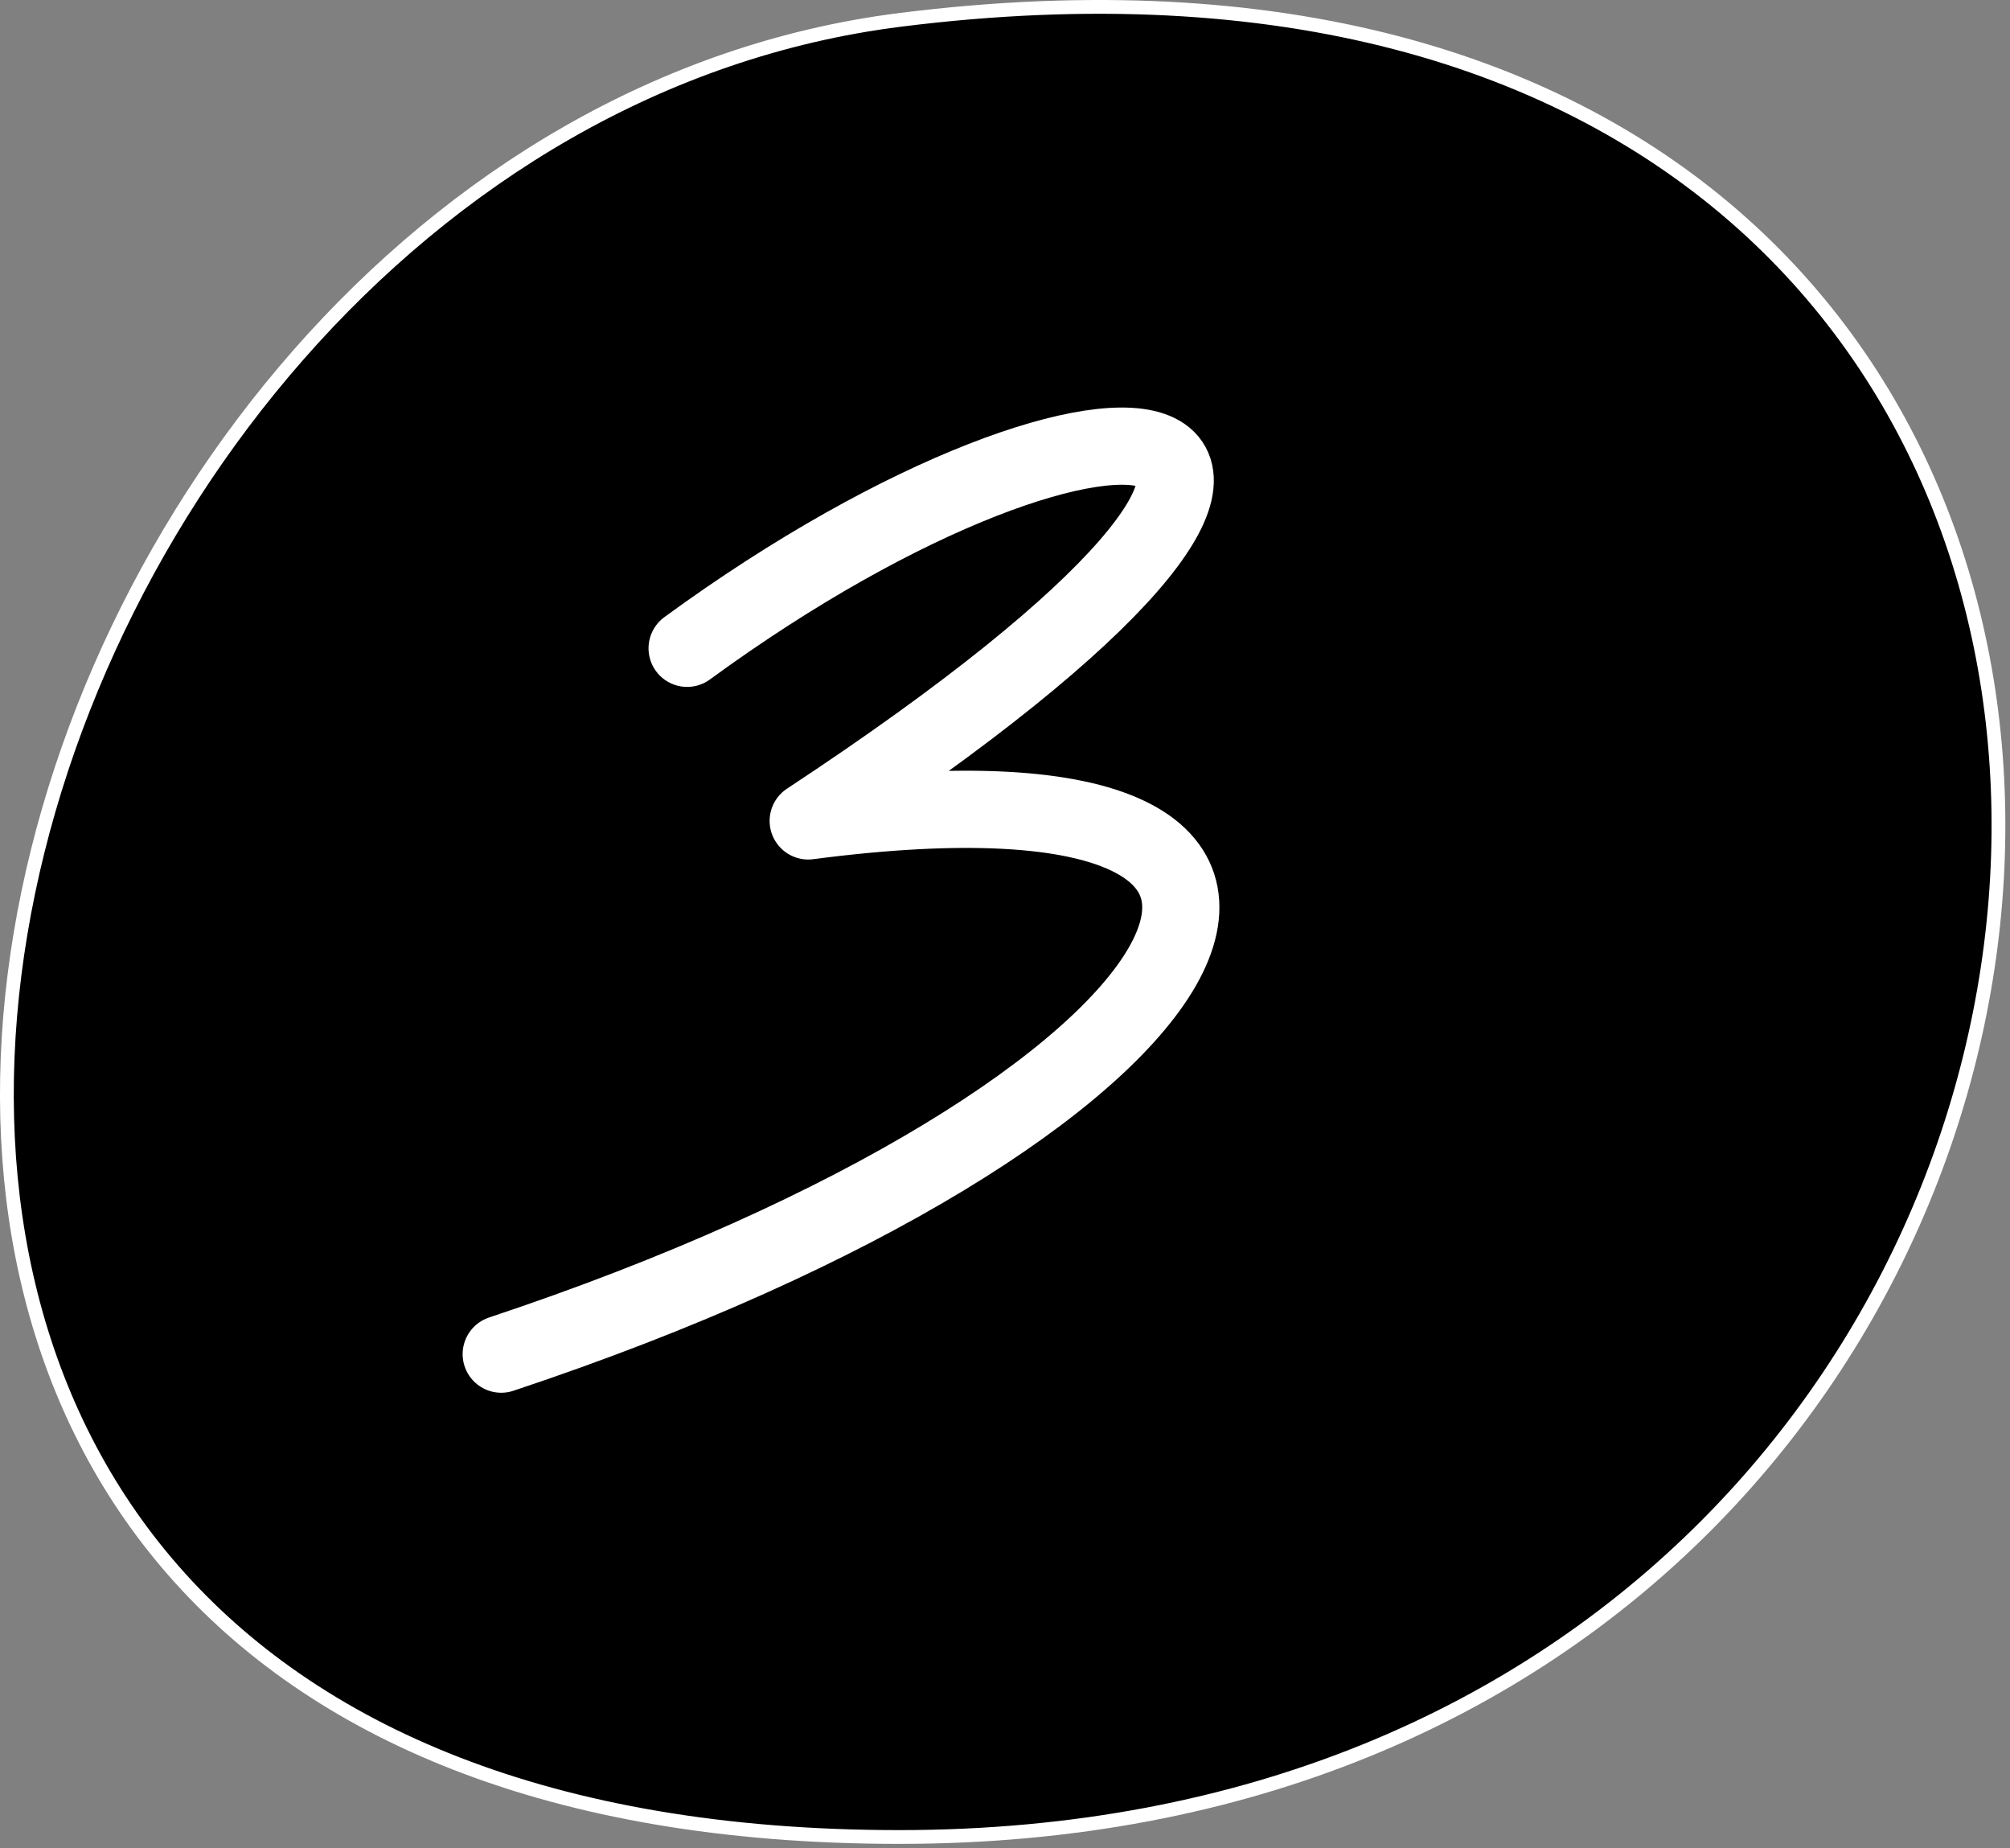 <?xml version="1.0" encoding="UTF-8"?> <svg xmlns="http://www.w3.org/2000/svg" width="62" height="57" viewBox="0 0 62 57" fill="none"><rect x="0" y="0" width="62" height="57" fill="#808080" stroke="none"/><path d="M27.769 0.612C39.572 -0.872 48.152 1.903 53.719 6.867C59.288 11.833 61.868 19.013 61.629 26.391C61.15 41.144 49.388 56.651 27.742 56.651C16.901 56.651 9.662 53.371 5.344 48.429C1.023 43.485 -0.405 36.844 0.447 30.065C2.153 16.491 12.981 2.472 27.769 0.612Z" fill="#0496F6" stroke="white" style="fill:#0496F6;fill:color(display-p3 0.016 0.588 0.965);fill-opacity:1;stroke:white;stroke-opacity:1;" stroke-width="0.425"></path><path d="M21.195 19.993C34.623 10.182 45.227 11.947 24.93 25.316C44.316 22.781 37.852 34.314 15.461 41.76" fill="#0496F6" style="fill:#0496F6;fill:color(display-p3 0.016 0.588 0.965);fill-opacity:1;"></path><path d="M21.195 19.993C34.623 10.182 45.227 11.947 24.93 25.316C44.316 22.781 37.852 34.314 15.461 41.76" stroke="white" style="stroke:white;stroke-opacity:1;" stroke-width="2.381" stroke-linecap="round" stroke-linejoin="round"></path></svg> 